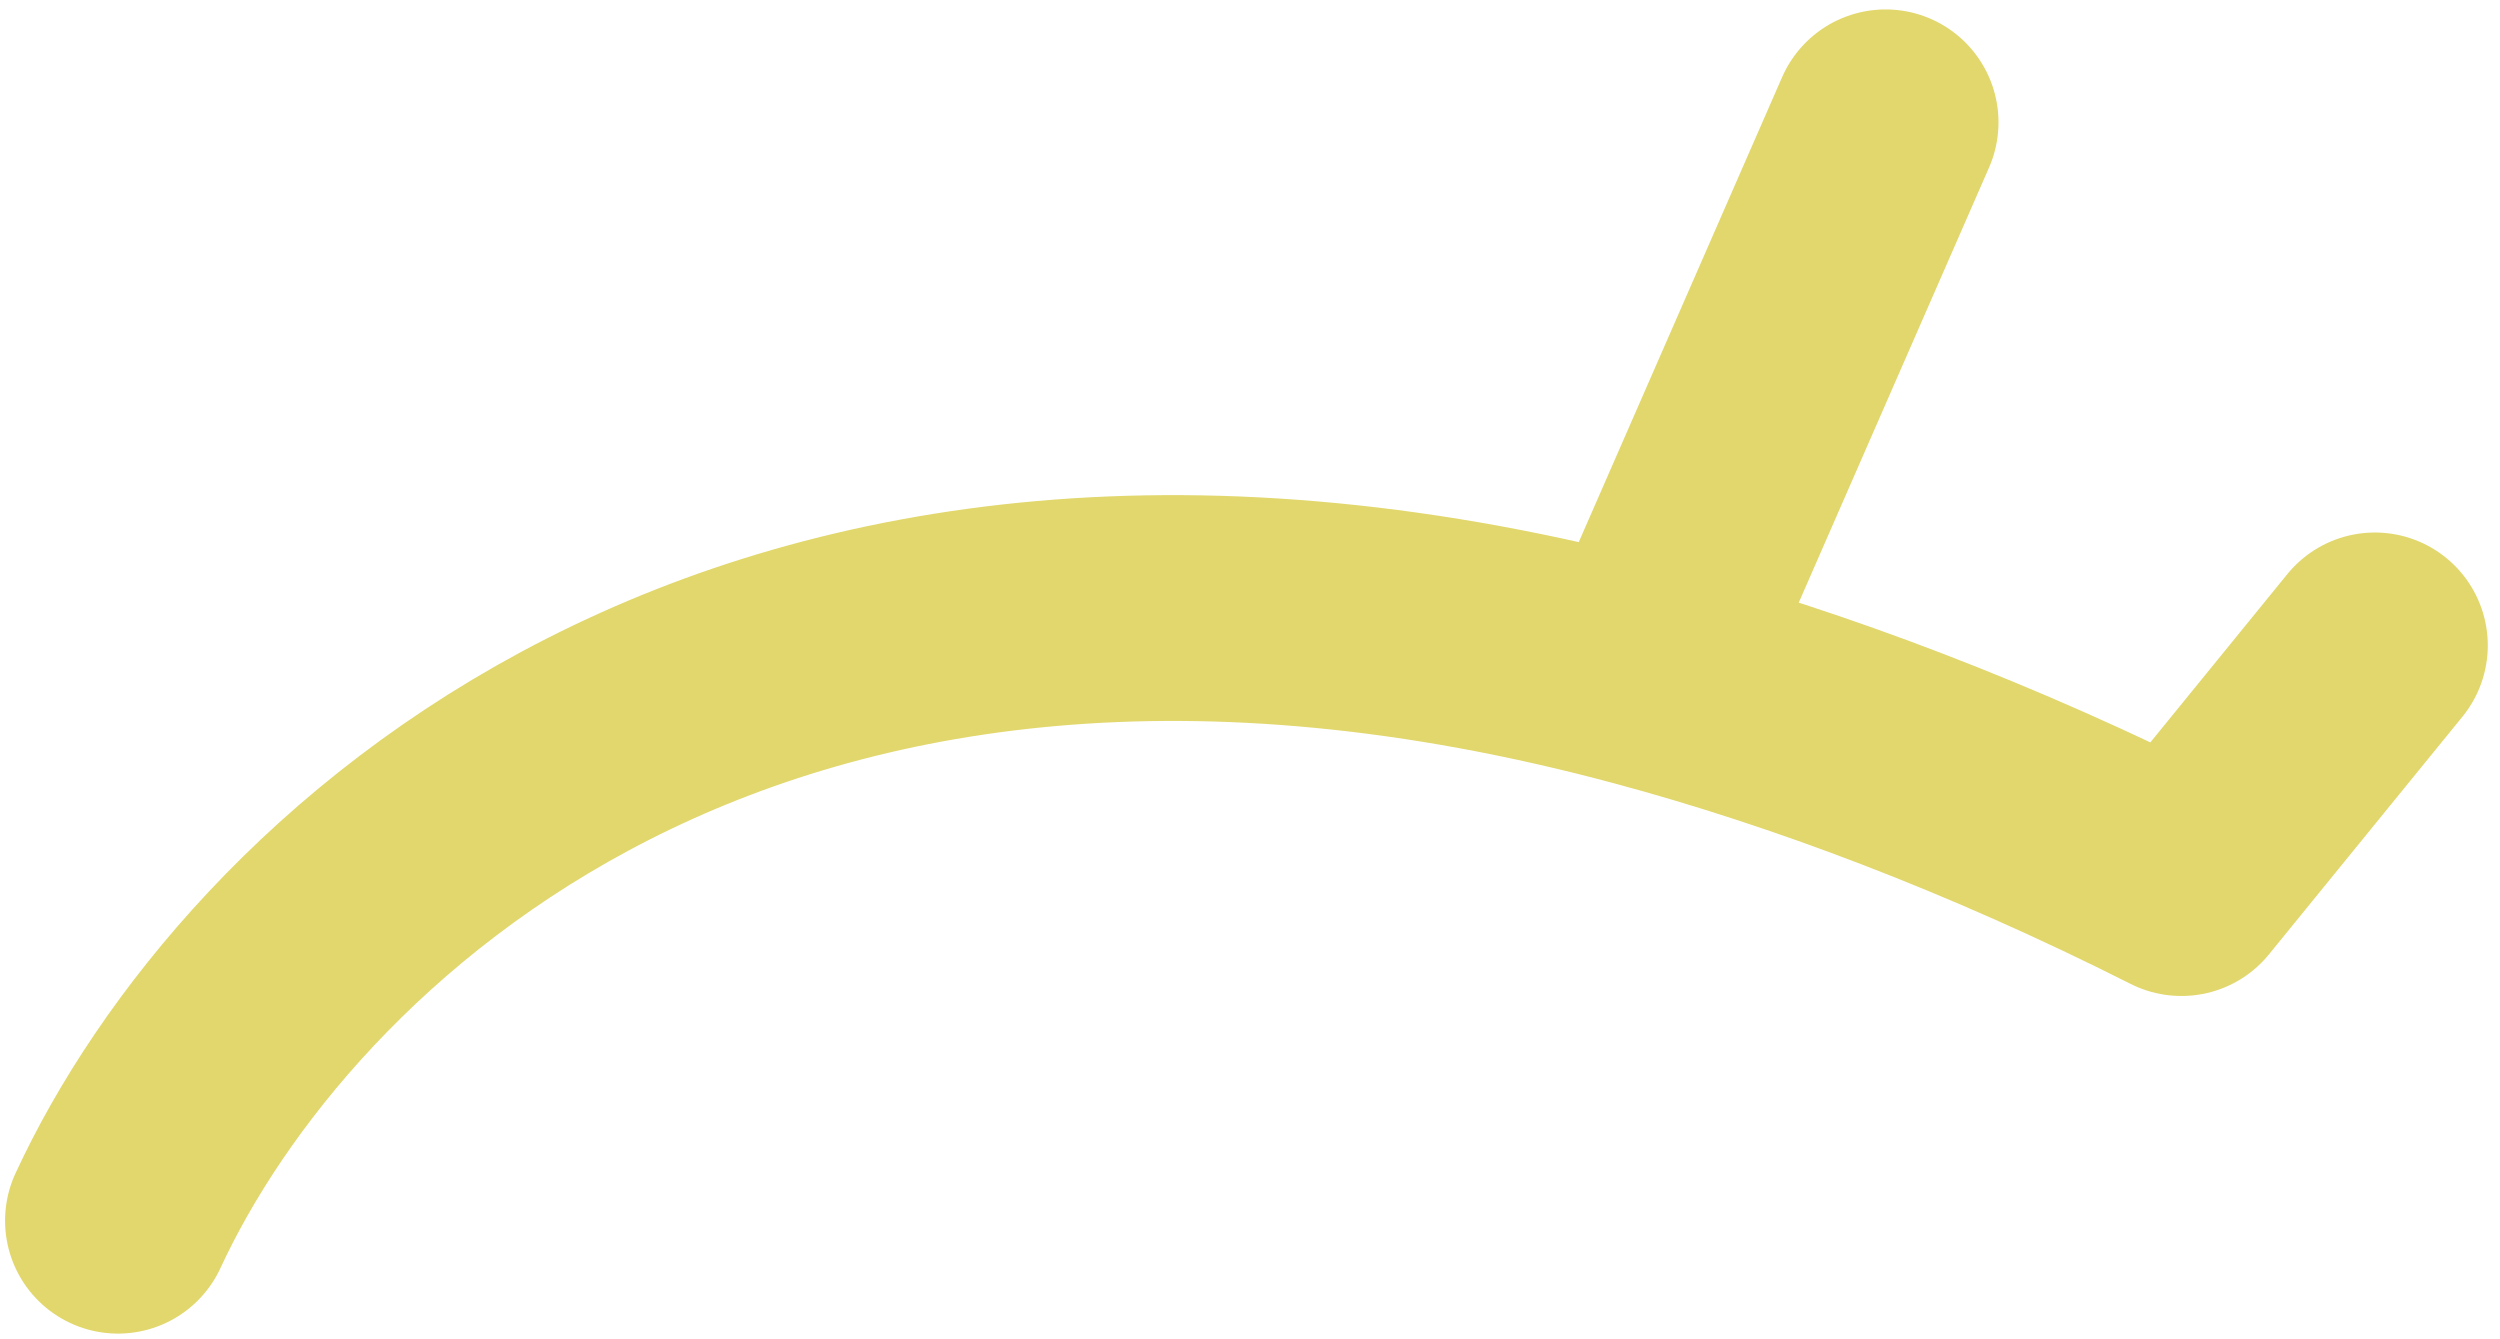 <?xml version="1.0" encoding="UTF-8"?> <svg xmlns="http://www.w3.org/2000/svg" width="155" height="83" viewBox="0 0 155 83" fill="none"><path d="M7.314 75.683C16.337 56.175 46.205 26.815 101.934 41.817M147.242 40.016L135.247 54.751C123.388 48.767 112.089 44.55 101.934 41.817M101.934 41.817L116.906 7.585" stroke="#E1D76C" stroke-width="14" stroke-linecap="round" stroke-linejoin="round"></path></svg> 